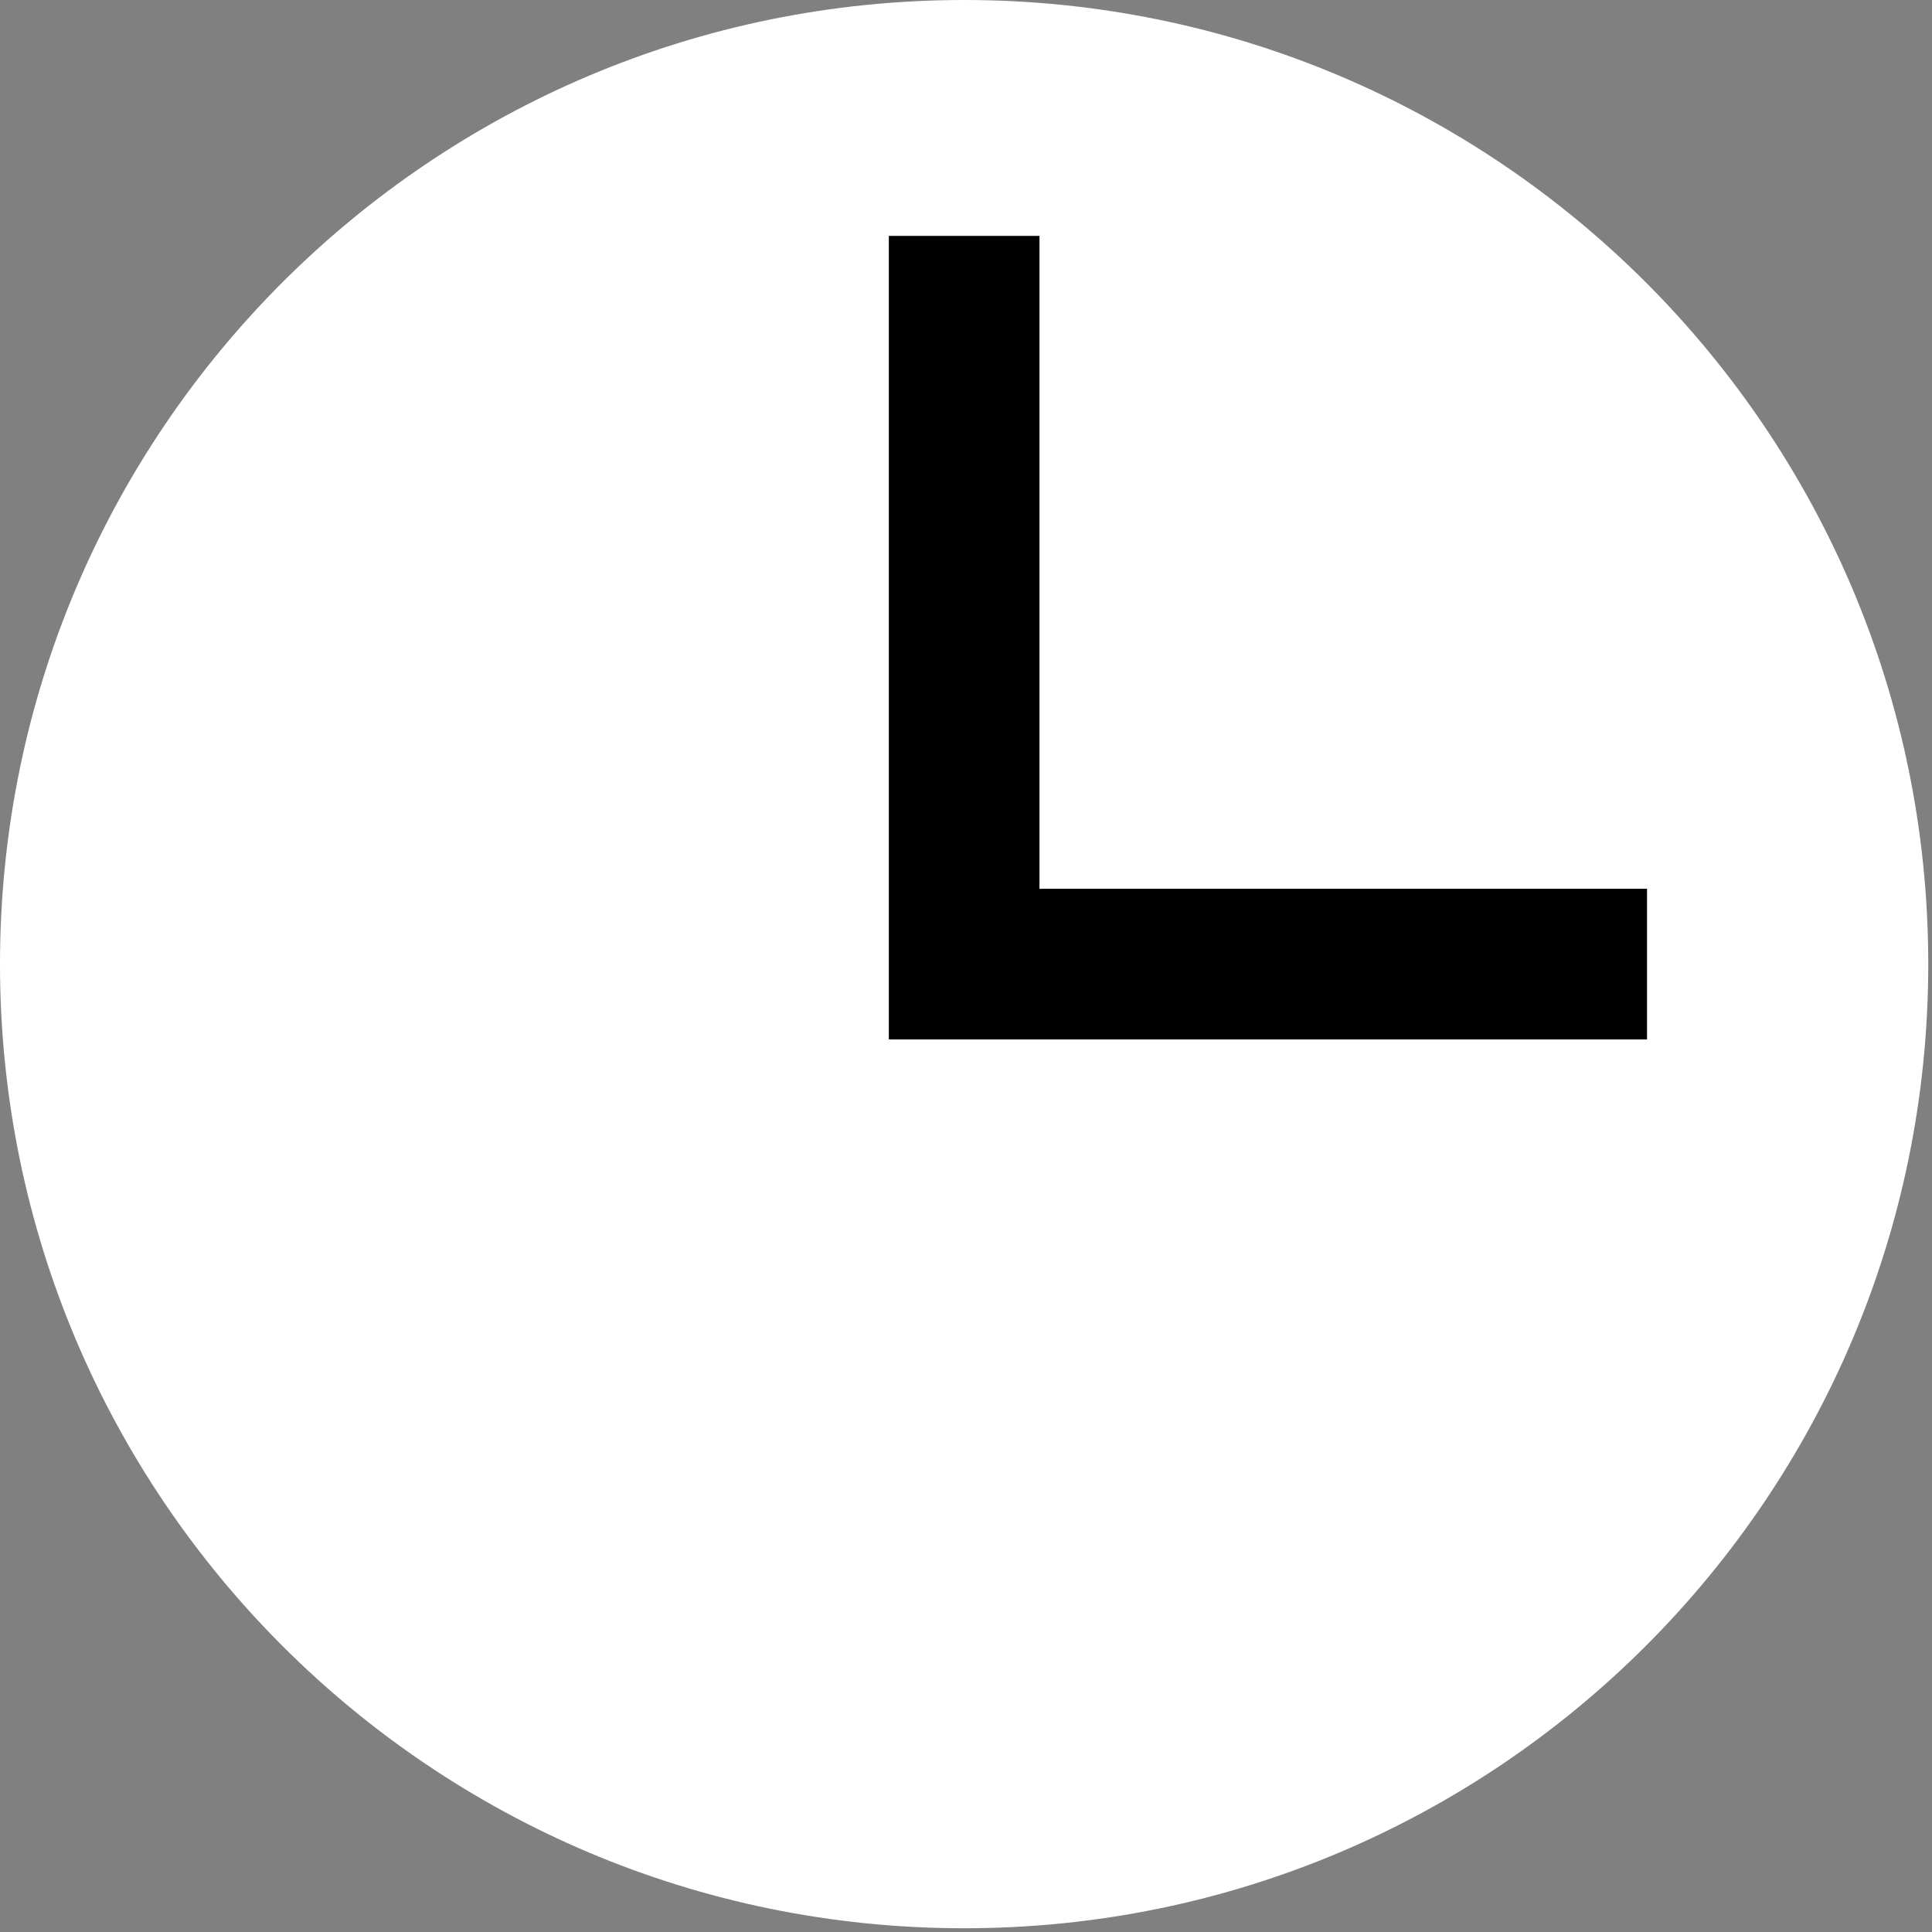 <?xml version="1.0" encoding="utf-8"?>
<!-- Generator: Adobe Illustrator 14.0.0, SVG Export Plug-In . SVG Version: 6.00 Build 43363)  -->
<!DOCTYPE svg PUBLIC "-//W3C//DTD SVG 1.1//EN" "http://www.w3.org/Graphics/SVG/1.1/DTD/svg11.dtd">
<svg version="1.1" id="Layer_1" xmlns="http://www.w3.org/2000/svg" xmlns:xlink="http://www.w3.org/1999/xlink" x="0px" y="0px"
	 width="64px" height="64px" viewBox="0 0 64 64" enable-background="new 0 0 64 64" xml:space="preserve">
<rect x="0" y="0" width="64" height="64" fill="#808080" stroke="none"/>
<g>
	<g>
		<defs>
			<rect id="SVGID_1_" width="63.876" height="63.875"/>
		</defs>
		<clipPath id="SVGID_2_">
			<use xlink:href="#SVGID_1_"  overflow="visible"/>
		</clipPath>
		<path clip-path="url(#SVGID_2_)" fill="#FFFFFF" d="M31.939,0C14.299,0,0,14.299,0,31.938s14.299,31.938,31.939,31.938
			c17.636,0,31.937-14.299,31.937-31.938S49.575,0,31.939,0"/>
	</g>
	<g>
		<defs>
			<rect id="SVGID_3_" width="63.876" height="63.875"/>
		</defs>
		<clipPath id="SVGID_4_">
			<use xlink:href="#SVGID_3_"  overflow="visible"/>
		</clipPath>
		<polygon clip-path="url(#SVGID_4_)" fill="#010101" points="34.434,29.442 34.434,7.814 29.444,7.814 29.444,34.433 
			32.603,34.433 34.434,34.433 54.56,34.433 54.56,29.442 		"/>
	</g>
</g>
</svg>
